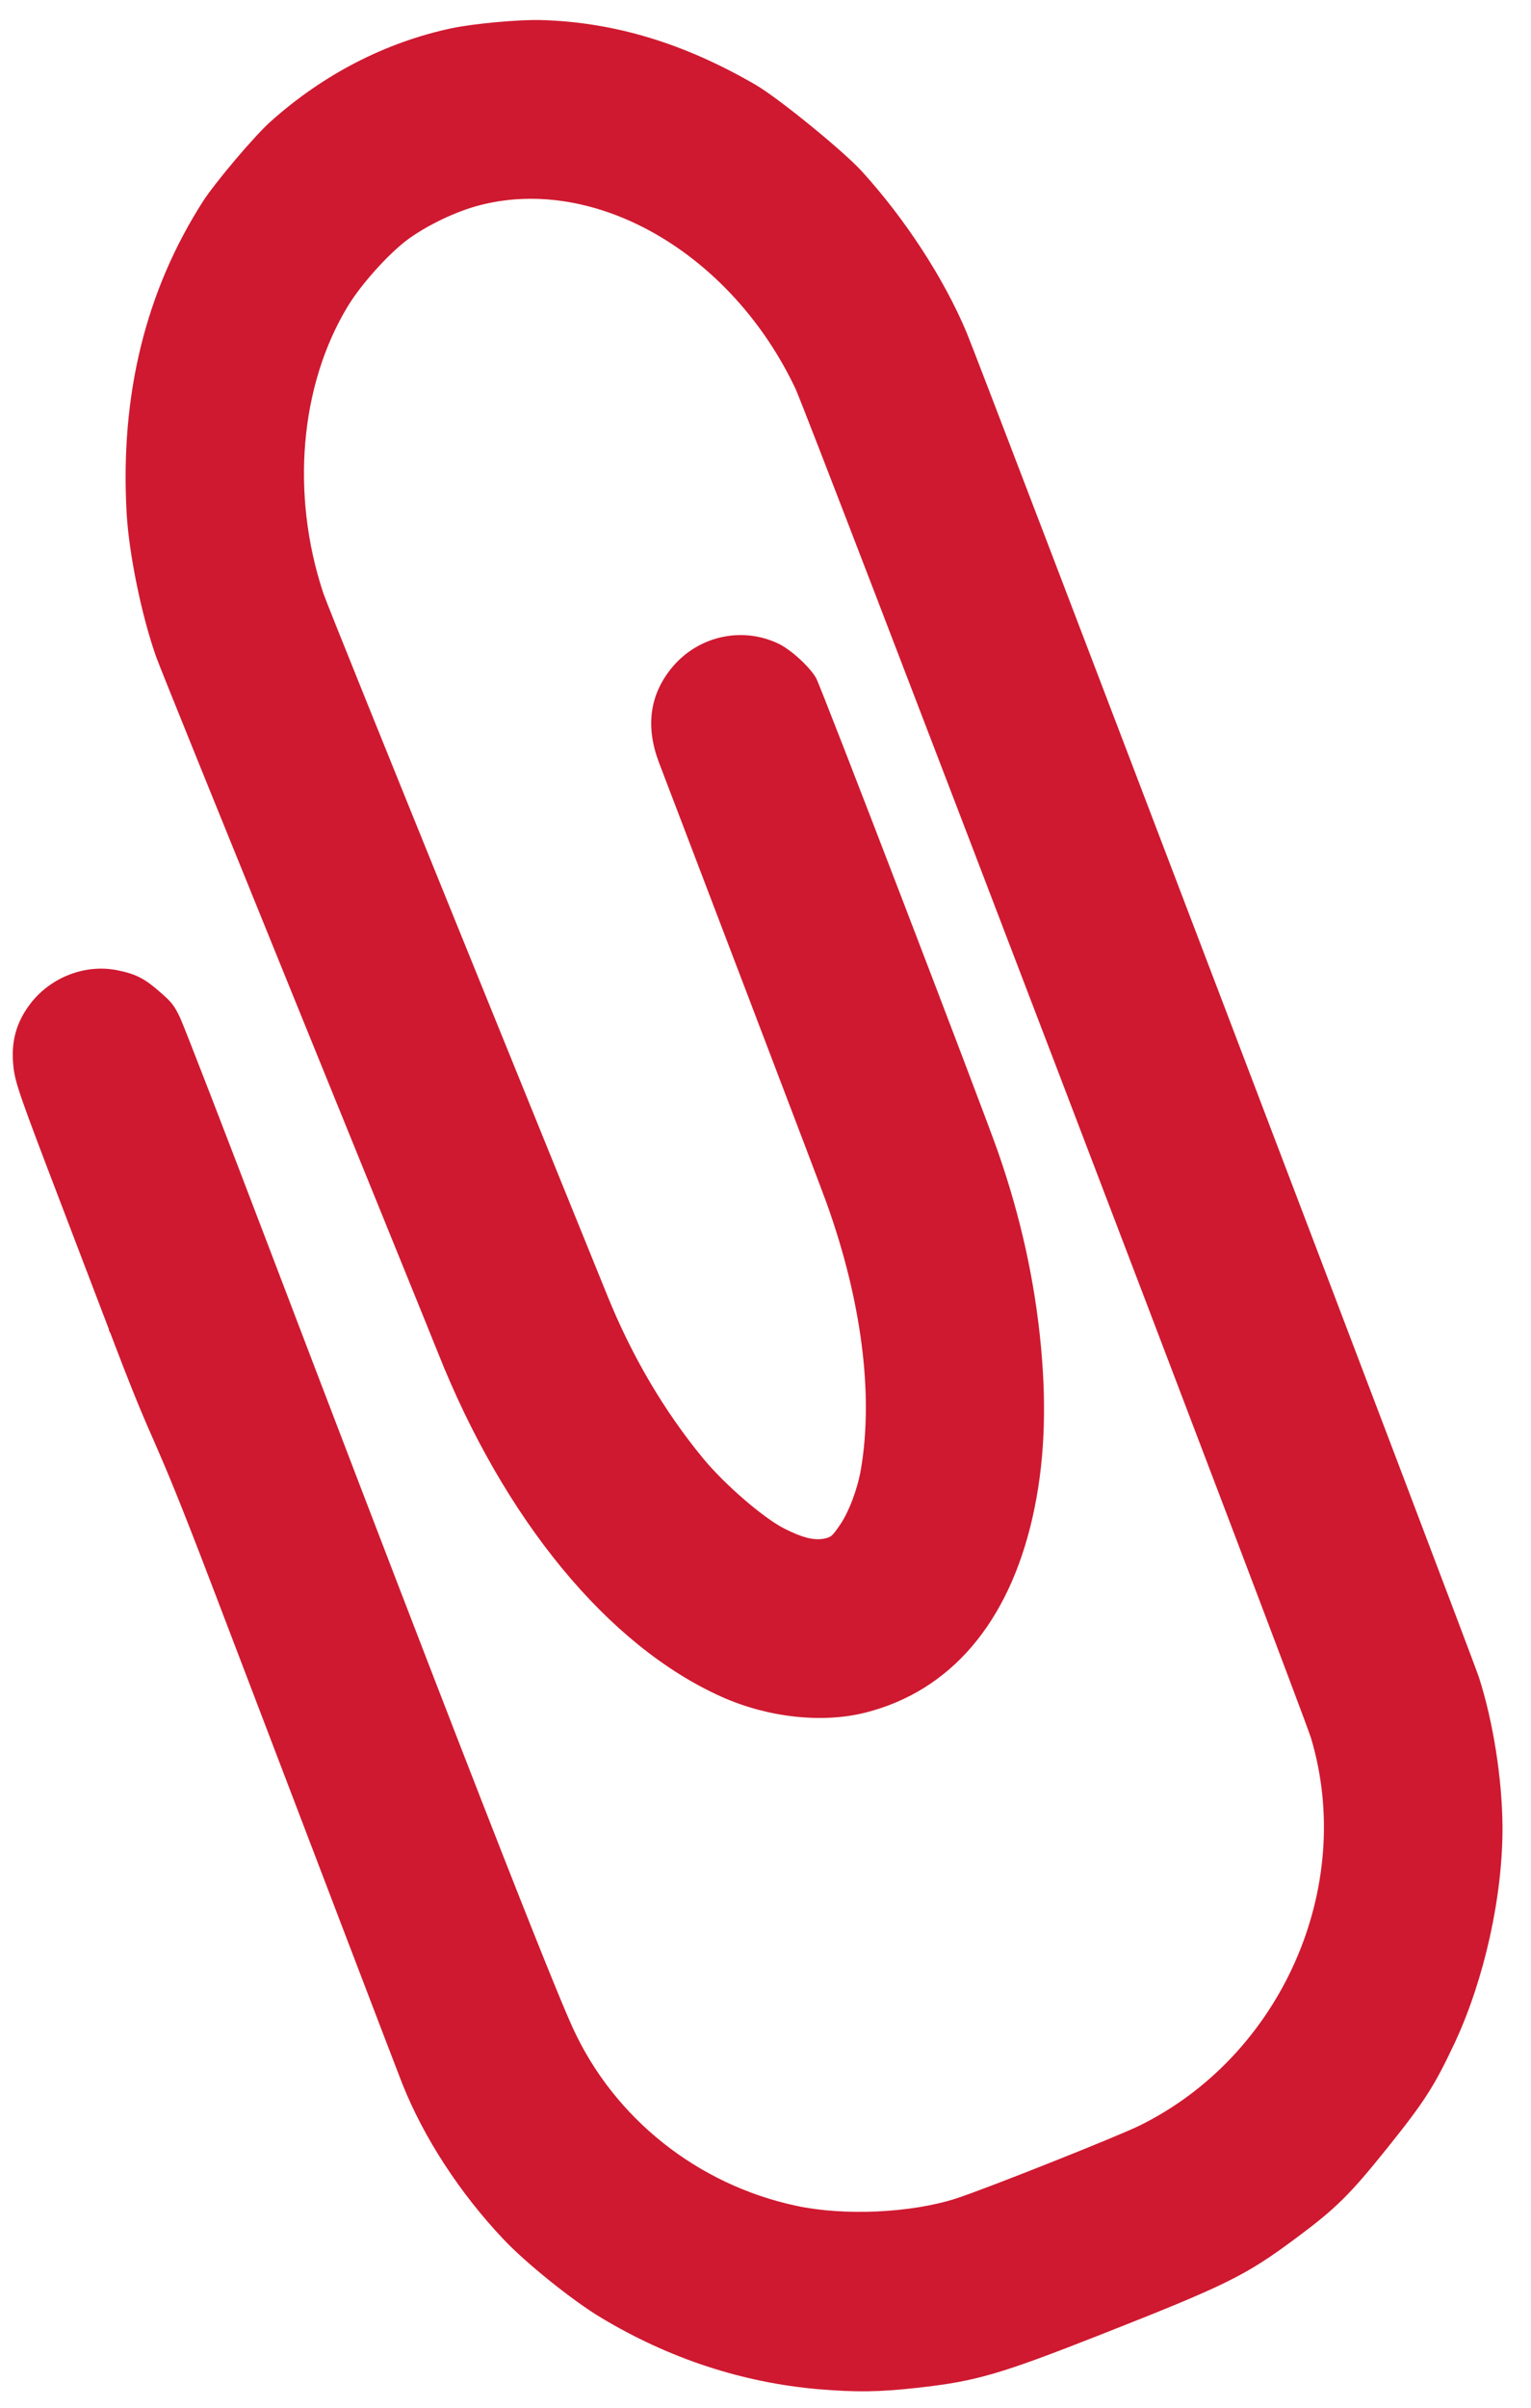<svg width="42" height="66" viewBox="0 0 42 66" fill="none" xmlns="http://www.w3.org/2000/svg">
<path fill-rule="evenodd" clip-rule="evenodd" d="M20.529 27.327C20.528 27.325 20.529 27.329 20.529 27.327V27.327Z" fill="#CF1930"/>
<path fill-rule="evenodd" clip-rule="evenodd" d="M2.959 36.365C3.018 36.518 3.077 36.675 3.139 36.835L3.134 36.822C3.074 36.666 3.016 36.514 2.959 36.365Z" fill="#CF1930"/>
<path d="M3.473 14.053C3.294 10.822 3.996 7.97 5.574 5.511C5.902 5.003 6.976 3.731 7.42 3.335C8.867 2.04 10.568 1.163 12.384 0.775C12.988 0.648 14.217 0.534 14.84 0.55C16.849 0.605 18.767 1.184 20.738 2.33C21.37 2.702 23.114 4.122 23.633 4.685C24.835 6.005 25.887 7.621 26.512 9.102C26.883 9.983 40.406 45.452 40.576 45.991C40.97 47.226 41.208 48.773 41.218 50.069C41.227 51.969 40.725 54.237 39.917 55.978C39.352 57.182 39.082 57.603 38.073 58.861C37.031 60.159 36.659 60.531 35.537 61.363C34.164 62.382 33.653 62.636 30.173 64.005C27.427 65.084 26.779 65.275 25.163 65.454C24.112 65.571 23.485 65.578 22.449 65.492C20.367 65.311 18.359 64.653 16.498 63.537C15.727 63.079 14.425 62.034 13.811 61.381C12.619 60.123 11.626 58.601 11.038 57.123C10.926 56.846 8.567 50.672 5.791 43.398C4.043 38.819 4.379 40.082 3.146 36.854L3.139 36.835C2.417 34.946 1.879 33.536 1.634 32.894C0.566 30.105 0.415 29.675 0.37 29.256C0.29 28.555 0.446 28.002 0.865 27.472C1.425 26.774 2.353 26.425 3.208 26.594C3.717 26.694 3.969 26.822 4.388 27.192C4.708 27.468 4.777 27.557 4.94 27.896C5.042 28.112 6.156 30.985 7.412 34.281C14.767 53.569 15.554 55.23 15.712 55.585C16.846 58.065 19.133 59.886 21.846 60.465C23.159 60.747 25.001 60.661 26.229 60.264C27.023 60.008 30.676 58.557 31.265 58.264C35.147 56.352 37.187 51.741 35.967 47.649C35.751 46.918 22.139 11.318 21.822 10.654C20.073 6.963 16.371 4.805 13.18 5.621C12.518 5.788 11.713 6.175 11.169 6.577C10.643 6.974 9.903 7.796 9.537 8.402C8.226 10.571 7.972 13.548 8.867 16.253C9.044 16.791 16.129 34.192 16.652 35.491C17.328 37.167 18.226 38.692 19.299 39.989C19.876 40.688 20.93 41.6 21.509 41.897C21.993 42.144 22.33 42.233 22.602 42.177C22.803 42.136 22.826 42.114 23.038 41.808C23.286 41.45 23.526 40.817 23.619 40.267C23.966 38.224 23.636 35.651 22.678 32.983C22.581 32.708 21.628 30.21 20.529 27.327L20.355 26.872C19.575 24.831 18.86 22.955 18.444 21.863C18.233 21.31 18.099 20.958 18.071 20.886C17.71 19.919 17.822 19.062 18.408 18.331C19.122 17.441 20.34 17.157 21.36 17.646C21.697 17.809 22.204 18.27 22.387 18.584C22.519 18.811 26.919 30.265 27.381 31.582C28.001 33.362 28.387 35.107 28.557 36.914C28.72 38.662 28.646 40.173 28.327 41.588C27.67 44.484 26.08 46.349 23.75 46.943C22.564 47.246 21.063 47.082 19.789 46.509C16.679 45.115 13.829 41.654 12.009 37.067C11.595 36.024 4.482 18.573 4.283 18.004C3.882 16.87 3.535 15.176 3.473 14.053Z" fill="#CF1930"/>
</svg>
